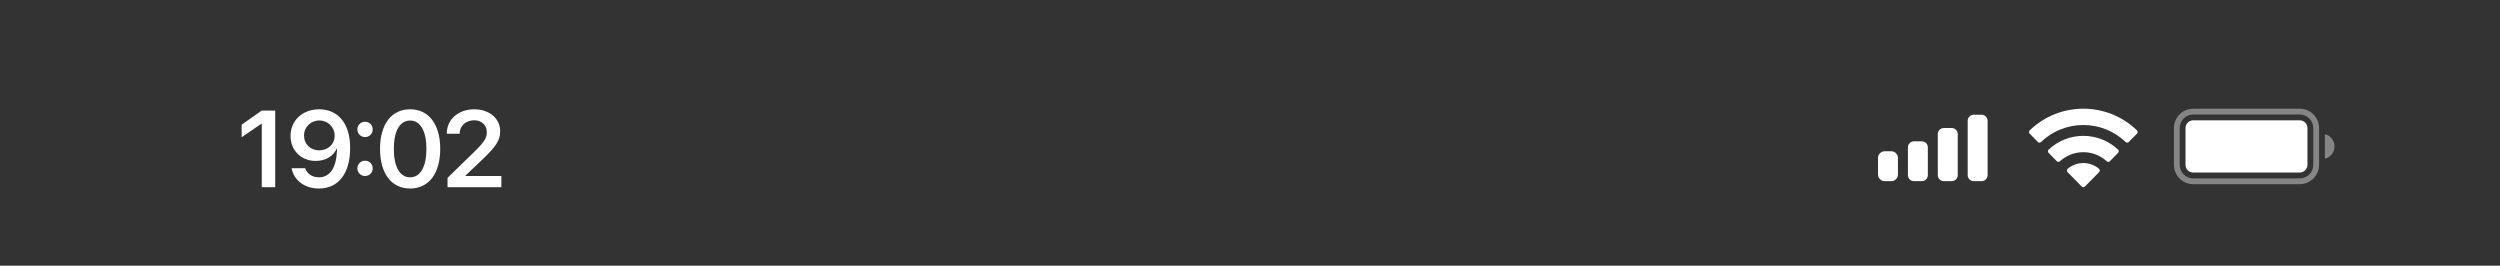 <svg width="414" height="44" viewBox="0 0 414 44" fill="none" xmlns="http://www.w3.org/2000/svg">
<rect x="0" y="0" width="414" height="44" fill="#333333" stroke="none"/>
<path d="M345 20.7C347.612 20.7 350.124 21.709 352.017 23.519C352.159 23.659 352.387 23.657 352.527 23.515L353.89 22.132C353.961 22.06 354.001 21.963 354 21.861C353.999 21.76 353.959 21.663 353.887 21.592C348.919 16.803 341.081 16.803 336.113 21.592C336.042 21.663 336.001 21.76 336 21.861C335.999 21.963 336.039 22.06 336.11 22.132L337.473 23.515C337.613 23.658 337.841 23.659 337.984 23.519C339.877 21.709 342.389 20.7 345 20.7ZM345 25.2C346.435 25.2 347.819 25.736 348.883 26.705C349.027 26.842 349.253 26.84 349.394 26.698L350.754 25.315C350.826 25.243 350.866 25.144 350.865 25.042C350.864 24.94 350.822 24.842 350.749 24.771C347.51 21.74 342.494 21.74 339.255 24.771C339.182 24.842 339.14 24.94 339.139 25.042C339.138 25.144 339.178 25.243 339.25 25.315L340.61 26.698C340.75 26.84 340.977 26.842 341.121 26.705C342.184 25.737 343.567 25.2 345 25.2ZM347.616 28.501C347.689 28.429 347.729 28.33 347.727 28.227C347.725 28.125 347.68 28.028 347.605 27.959C346.101 26.68 343.9 26.68 342.396 27.959C342.32 28.028 342.276 28.125 342.274 28.227C342.272 28.33 342.312 28.429 342.385 28.501L344.739 30.89C344.808 30.96 344.902 31 345 31C345.099 31 345.193 30.96 345.262 30.89L347.616 28.501Z" fill="white"/>
<path d="M361.923 21.205C361.923 20.497 362.497 19.923 363.205 19.923H380.833C381.541 19.923 382.115 20.497 382.115 21.205V27.295C382.115 28.003 381.541 28.577 380.833 28.577H363.205C362.497 28.577 361.923 28.003 361.923 27.295V21.205Z" fill="white"/>
<path opacity="0.4" fill-rule="evenodd" clip-rule="evenodd" d="M363.205 18.962H380.833C382.072 18.962 383.077 19.966 383.077 21.205V27.295C383.077 28.534 382.072 29.538 380.833 29.538H363.205C361.966 29.538 360.962 28.534 360.962 27.295V21.205C360.962 19.966 361.966 18.962 363.205 18.962ZM360 21.205C360 19.435 361.435 18 363.205 18H380.833C382.603 18 384.038 19.435 384.038 21.205V27.295C384.038 29.065 382.603 30.5 380.833 30.5H363.205C361.435 30.5 360 29.065 360 27.295V21.205ZM386.603 24.25C386.603 25.235 385.919 26.061 385 26.278V22.222C385.919 22.439 386.603 23.265 386.603 24.25Z" fill="white"/>
<path fill-rule="evenodd" clip-rule="evenodd" d="M326.85 19C326.298 19 325.85 19.448 325.85 20V29C325.85 29.552 326.298 30 326.85 30H328.15C328.702 30 329.15 29.552 329.15 29V20C329.15 19.448 328.702 19 328.15 19H326.85ZM320.9 22.2C320.9 21.648 321.348 21.2 321.9 21.2H323.2C323.752 21.2 324.2 21.648 324.2 22.2V29C324.2 29.552 323.752 30 323.2 30H321.9C321.348 30 320.9 29.552 320.9 29V22.2ZM316.95 23.4C316.398 23.4 315.95 23.848 315.95 24.4V29C315.95 29.552 316.398 30 316.95 30H318.25C318.802 30 319.25 29.552 319.25 29V24.4C319.25 23.848 318.802 23.4 318.25 23.4H316.95ZM312.1 30C311.492 30 311 29.508 311 28.9V26.15C311 25.543 311.492 25.05 312.1 25.05H313.2C313.808 25.05 314.3 25.543 314.3 26.15V28.9C314.3 29.508 313.808 30 313.2 30H312.1Z" fill="white"/>
<path d="M43.35 31H45.574V18.317H43.332L40.019 20.646V22.73L43.297 20.48H43.35V31ZM52.86 18.098C50.127 18.098 48.114 19.935 48.114 22.492V22.51C48.114 24.892 49.837 26.649 52.28 26.649C53.994 26.649 55.259 25.77 55.76 24.61H55.813C55.813 24.751 55.804 24.883 55.795 25.015C55.708 27.414 54.855 29.365 52.816 29.365C51.682 29.365 50.909 28.803 50.566 27.933L50.54 27.854H48.29L48.307 27.95C48.703 29.866 50.461 31.22 52.807 31.22C56.042 31.22 57.984 28.715 57.984 24.523V24.505C57.984 20.058 55.655 18.098 52.86 18.098ZM52.86 24.9C51.419 24.9 50.346 23.872 50.346 22.431V22.413C50.346 21.042 51.48 19.952 52.886 19.952C54.31 19.952 55.418 21.051 55.418 22.457V22.466C55.418 23.881 54.31 24.9 52.86 24.9ZM60.454 22.703C61.166 22.703 61.72 22.141 61.72 21.429C61.72 20.717 61.166 20.163 60.454 20.163C59.742 20.163 59.18 20.717 59.18 21.429C59.18 22.141 59.742 22.703 60.454 22.703ZM60.454 29.154C61.166 29.154 61.72 28.592 61.72 27.88C61.72 27.168 61.166 26.614 60.454 26.614C59.742 26.614 59.18 27.168 59.18 27.88C59.18 28.592 59.742 29.154 60.454 29.154ZM67.916 31.22C71.019 31.22 72.9 28.697 72.9 24.663V24.645C72.9 20.611 71.019 18.098 67.916 18.098C64.805 18.098 62.933 20.611 62.933 24.645V24.663C62.933 28.697 64.805 31.22 67.916 31.22ZM67.916 29.365C66.203 29.365 65.218 27.59 65.218 24.663V24.645C65.218 21.719 66.203 19.961 67.916 19.961C69.621 19.961 70.615 21.719 70.615 24.645V24.663C70.615 27.59 69.621 29.365 67.916 29.365ZM74.113 31H83.025V29.145H77.11V29.049L79.905 26.395C82.137 24.25 82.832 23.239 82.832 21.745V21.727C82.832 19.636 81.056 18.098 78.516 18.098C75.941 18.098 73.99 19.759 73.99 22.079V22.141H76.117V22.079C76.143 20.857 77.128 19.917 78.534 19.917C79.756 19.917 80.608 20.726 80.617 21.859V21.877C80.617 22.817 80.257 23.459 78.595 25.085L74.113 29.453V31Z" fill="white"/>
</svg>
